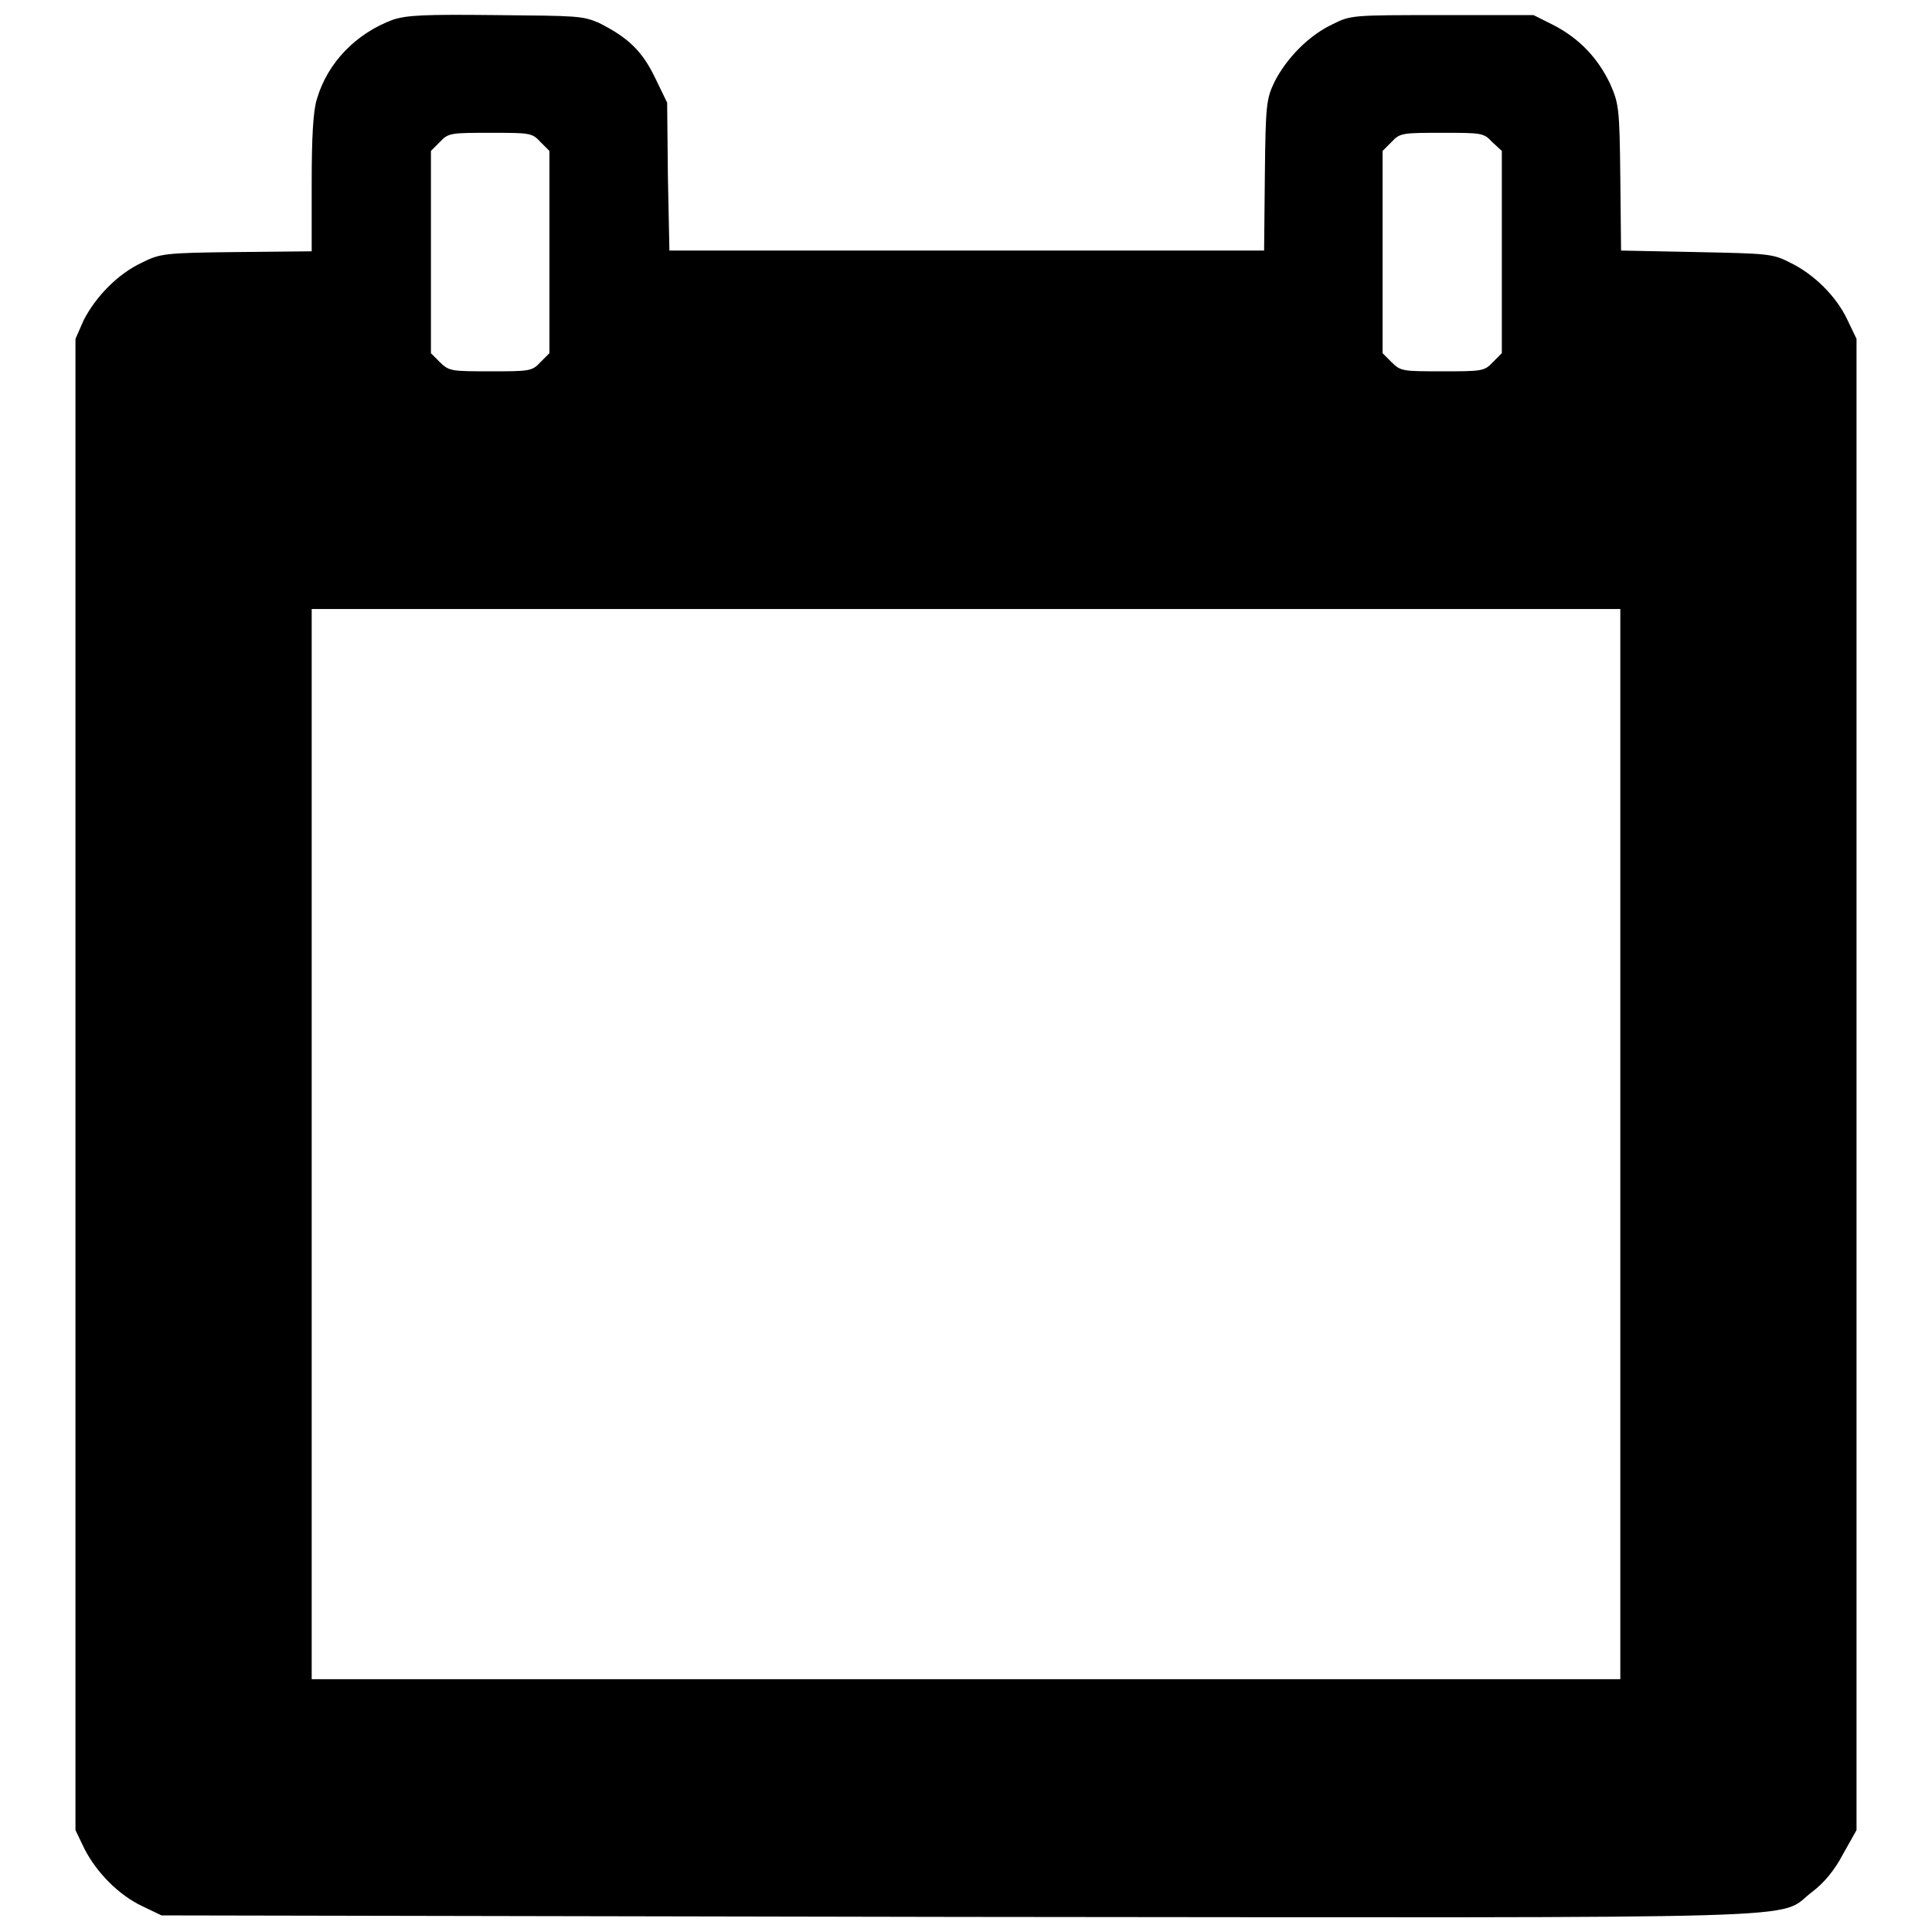 <?xml version="1.0" encoding="utf-8"?>
<!-- Svg Vector Icons : http://www.onlinewebfonts.com/icon -->
<!DOCTYPE svg PUBLIC "-//W3C//DTD SVG 1.1//EN" "http://www.w3.org/Graphics/SVG/1.1/DTD/svg11.dtd">
<svg version="1.1" xmlns="http://www.w3.org/2000/svg" xmlns:xlink="http://www.w3.org/1999/xlink" x="0px" y="0px" viewBox="0 0 256 256" enable-background="new 0 0 256 256" xml:space="preserve">
<g><g><g><path fill="#000000" d="M52.1,2.6C47.2,4.4,43.4,8.3,42,13.1c-0.5,1.5-0.7,5-0.7,11.2v9l-10,0.1c-9.5,0.1-10.1,0.2-12.5,1.4c-3.2,1.5-6.1,4.5-7.7,7.6L10,44.9v98.8v98.8l1.2,2.5c1.6,3.1,4.5,6.1,7.7,7.6l2.5,1.2L127,254c117.7,0.1,108.2,0.4,113.1-3.3c1.6-1.2,3-2.9,4.1-5l1.8-3.2v-98.8V44.9l-1.2-2.5c-1.5-3.2-4.5-6.1-7.6-7.6c-2.3-1.2-3-1.2-12.4-1.4l-10-0.2l-0.1-9.7c-0.1-9.3-0.2-9.8-1.4-12.5c-1.6-3.3-4-5.9-7.5-7.7l-2.6-1.3h-12.1c-11.9,0-12.1,0-14.5,1.2c-3.2,1.5-6.1,4.5-7.7,7.6c-1.1,2.3-1.2,3-1.3,12.4l-0.1,10H128H88.7l-0.2-9.8l-0.1-9.8l-1.6-3.3c-1.7-3.5-3.5-5.3-7.5-7.3C77.1,2.1,76.6,2.1,65.7,2C56.3,1.9,54,2,52.1,2.6z M71.6,18.8l1.2,1.2v13.4v13.4l-1.2,1.2c-1.1,1.2-1.5,1.2-6.6,1.2s-5.5,0-6.7-1.2l-1.2-1.2V33.4V20l1.2-1.2c1.1-1.2,1.5-1.2,6.7-1.2S70.5,17.6,71.6,18.8z M197.7,18.8L199,20v13.4v13.4l-1.2,1.2c-1.1,1.2-1.5,1.2-6.7,1.2s-5.5,0-6.7-1.2l-1.2-1.2V33.4V20l1.2-1.2c1.1-1.2,1.5-1.2,6.7-1.2S196.6,17.6,197.7,18.8z M214.7,151.6v70.9H128H41.3v-70.9V80.7H128h86.7V151.6z"/></g></g></g>
</svg>